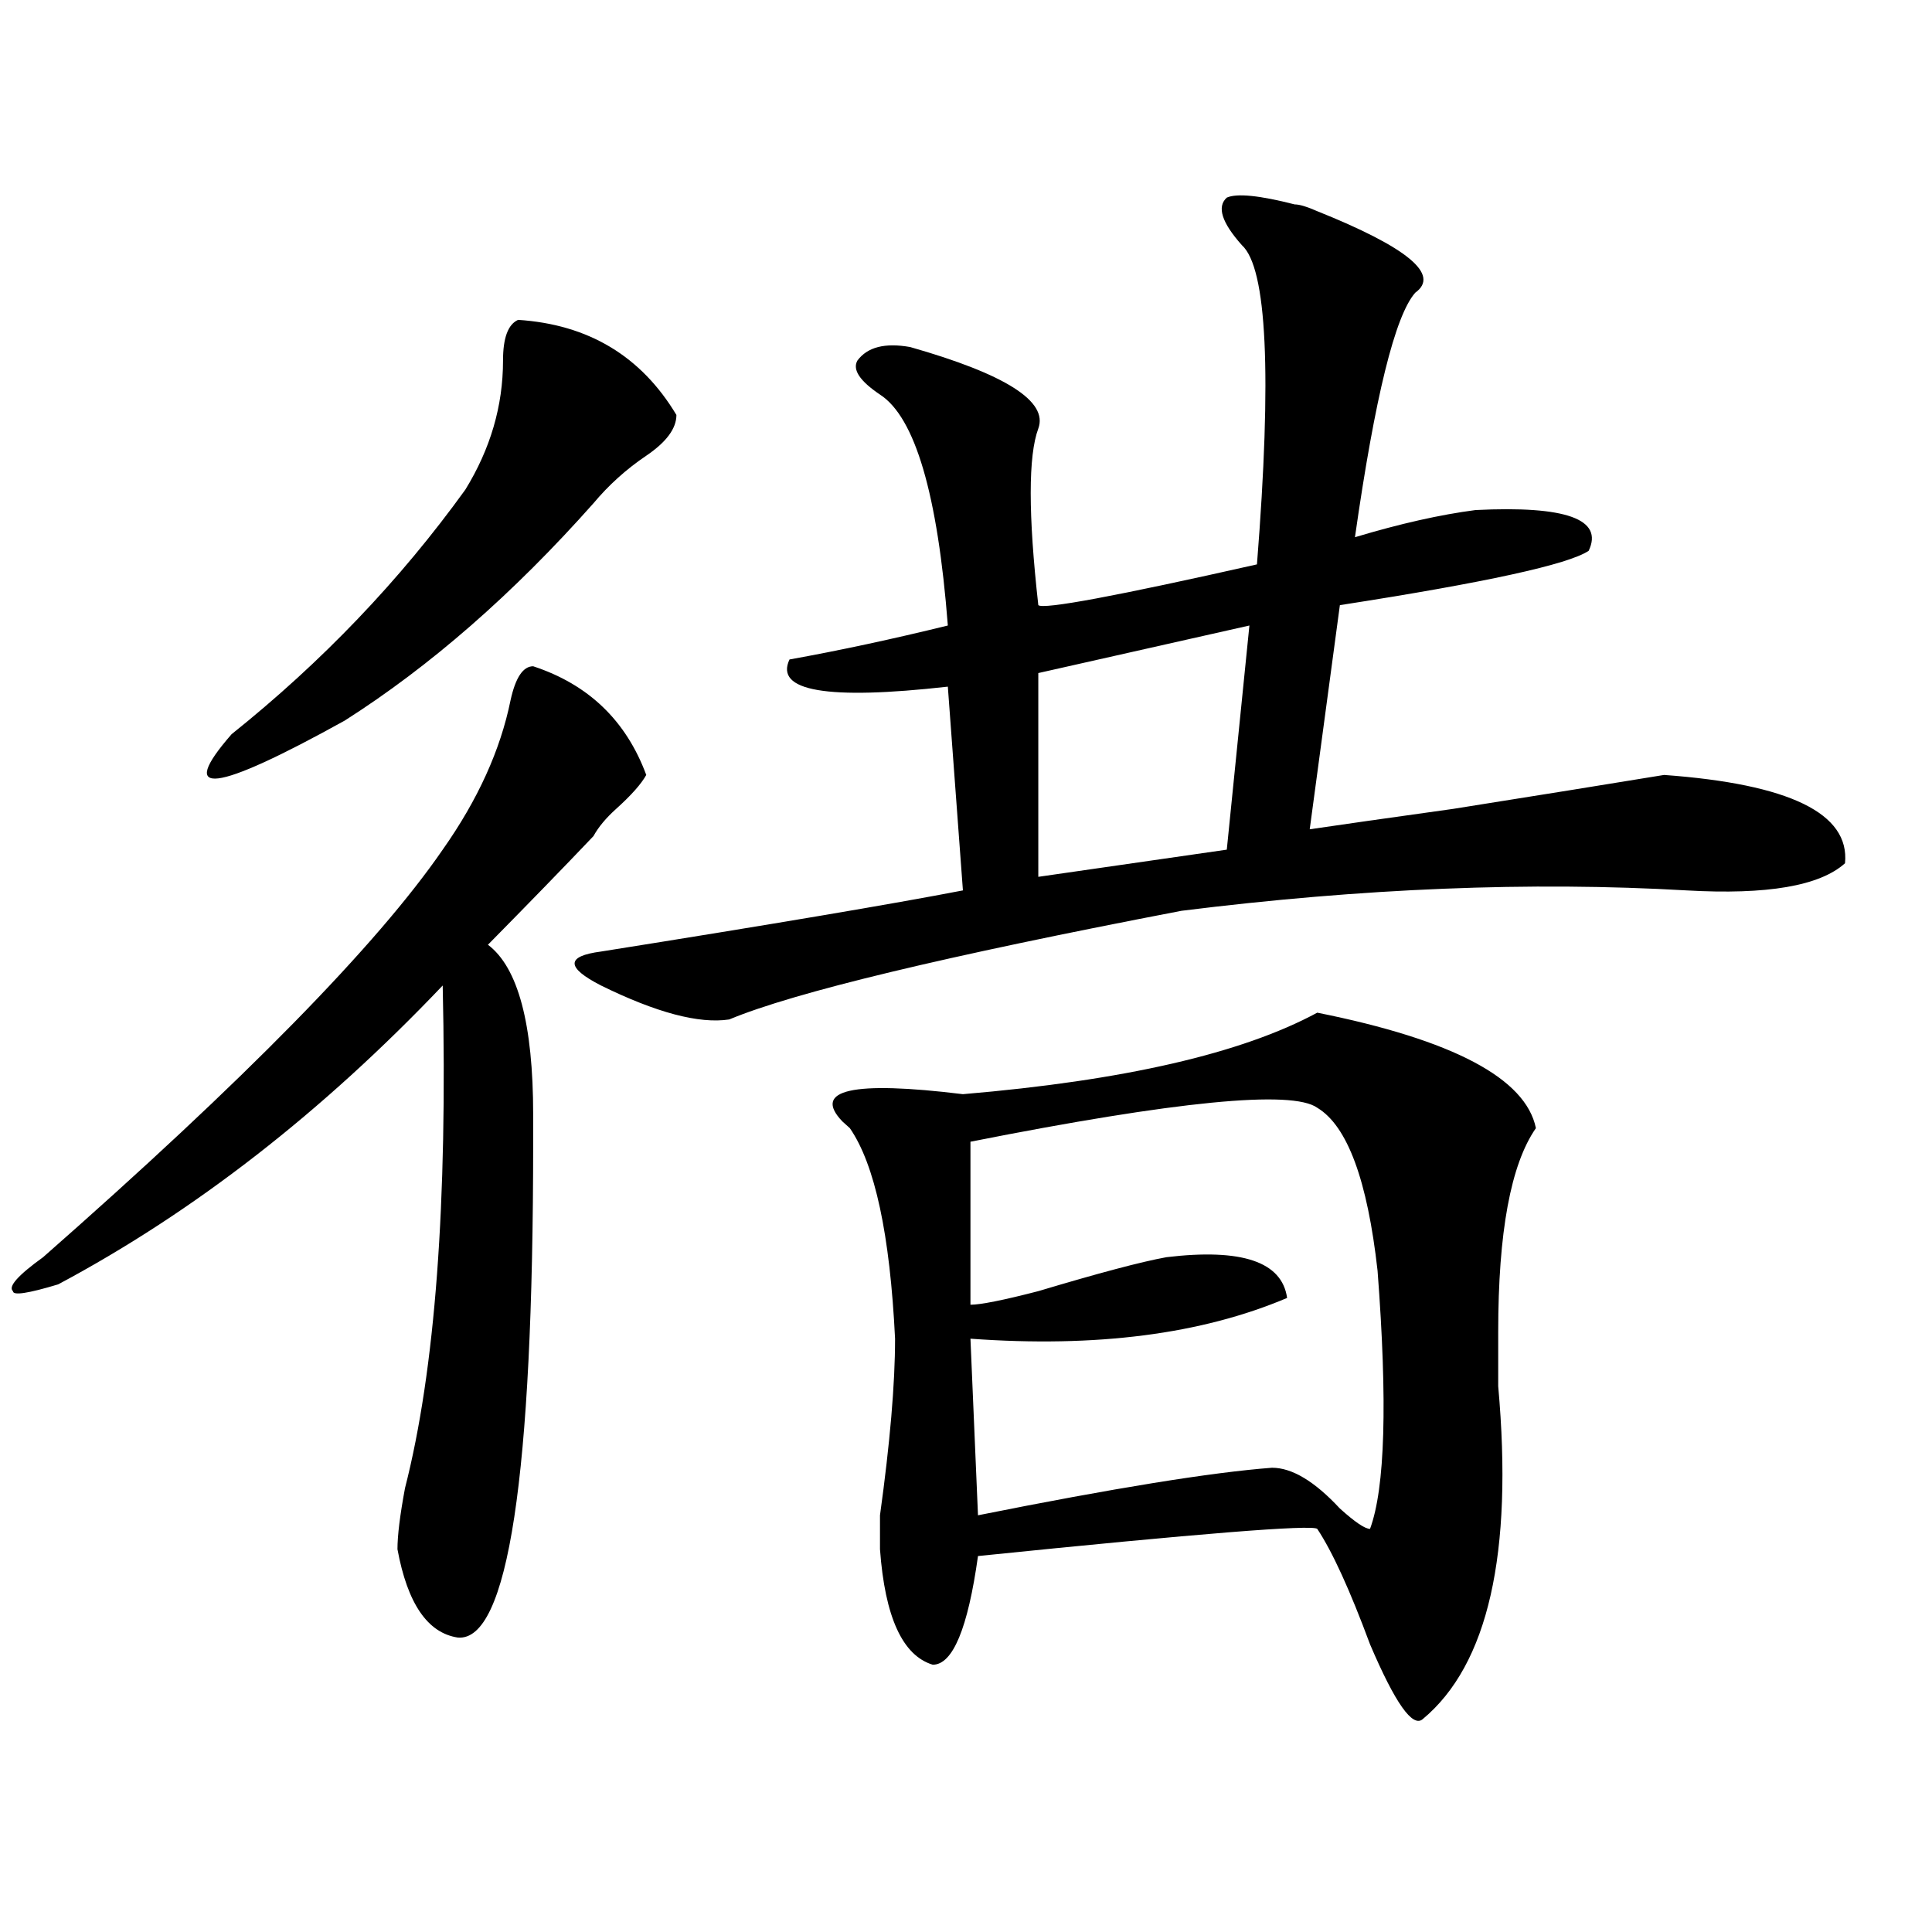 <?xml version="1.0" encoding="utf-8"?>
<!-- Generator: Adobe Illustrator 16.0.0, SVG Export Plug-In . SVG Version: 6.00 Build 0)  -->
<!DOCTYPE svg PUBLIC "-//W3C//DTD SVG 1.1//EN" "http://www.w3.org/Graphics/SVG/1.1/DTD/svg11.dtd">
<svg version="1.1" id="图层_1" xmlns="http://www.w3.org/2000/svg" xmlns:xlink="http://www.w3.org/1999/xlink" x="0px" y="0px"
	 width="1000px" height="1000px" viewBox="0 0 1000 1000" enable-background="new 0 0 1000 1000" xml:space="preserve">
<path d="M275.969,344.859c28.597,9.394,48.108,28.125,58.535,56.25c-2.622,4.724-7.805,10.547-15.609,17.578
	c-5.243,4.724-9.146,9.394-11.707,14.063c-15.609,16.425-33.841,35.156-54.633,56.25c15.609,11.755,23.414,41.034,23.414,87.891
	c0,7.031,0,11.755,0,14.063c0,173.474-13.048,258.947-39.023,256.641c-15.609-2.362-26.036-17.578-31.219-45.703
	c0-7.031,1.28-17.578,3.902-31.641c15.609-60.919,22.073-147.656,19.512-260.156c-62.438,65.644-128.777,117.224-199.02,154.688
	c-15.609,4.724-23.414,5.878-23.414,3.516c-2.622-2.308,2.562-8.185,15.609-17.578C126.339,559.313,195.3,489,229.141,439.781
	c18.171-25.763,29.878-51.526,35.121-77.344C266.823,350.737,270.726,344.859,275.969,344.859z M268.164,165.563
	c36.401,2.362,63.718,18.786,81.949,49.219c0,7.031-5.244,14.063-15.609,21.094c-10.427,7.031-19.512,15.271-27.316,24.609
	c-41.646,46.911-84.571,84.375-128.777,112.5c-67.681,37.519-87.192,39.88-58.535,7.031
	c46.828-37.464,87.132-79.651,120.973-126.563c12.987-21.094,19.512-43.341,19.512-66.797
	C260.359,174.956,262.921,167.924,268.164,165.563z M670.105,105.797c2.561,0,6.463,1.208,11.707,3.516
	c46.828,18.786,63.718,32.849,50.73,42.188c-10.427,11.755-20.854,53.942-31.219,126.563c23.414-7.031,44.206-11.7,62.438-14.063
	c46.828-2.308,66.34,4.724,58.535,21.094c-10.427,7.031-53.353,16.425-128.777,28.125L677.91,429.234
	c15.609-2.308,40.304-5.823,74.145-10.547c44.206-7.031,80.607-12.854,109.266-17.578c64.998,4.724,96.217,19.94,93.656,45.703
	c-13.049,11.755-40.365,16.425-81.949,14.063c-80.669-4.669-167.801-1.153-261.457,10.547
	c-122.314,23.456-200.361,42.188-234.141,56.25c-15.609,2.362-37.743-3.516-66.34-17.578c-18.231-9.339-18.231-15.216,0-17.578
	c88.412-14.063,150.85-24.609,187.313-31.641l-7.805-105.469c-62.438,7.031-89.754,2.362-81.949-14.063
	c25.975-4.669,53.291-10.547,81.949-17.578c-5.244-67.95-16.951-107.776-35.121-119.531c-10.427-7.031-14.329-12.854-11.707-17.578
	c5.183-7.031,14.268-9.339,27.316-7.031c49.389,14.063,71.522,28.125,66.34,42.188c-5.244,14.063-5.244,44.55,0,91.406
	c2.561,2.362,40.304-4.669,113.168-21.094c7.805-98.438,5.183-153.479-7.805-165.234c-10.427-11.701-13.049-19.886-7.805-24.609
	C640.167,99.974,651.874,101.127,670.105,105.797z M681.813,524.156c70.242,14.063,107.924,34.003,113.168,59.766
	c-13.049,18.786-19.512,53.942-19.512,105.469c0,9.394,0,17.578,0,24.609v3.516c7.805,86.737-5.244,144.141-39.023,172.266
	c-5.244,4.669-14.329-8.24-27.316-38.672c-10.427-28.125-19.512-48.011-27.316-59.766c-2.622-2.308-61.157,2.362-175.605,14.063
	c-5.244,37.463-13.049,56.25-23.414,56.25c-15.609-4.725-24.756-24.609-27.316-59.766c0-2.308,0-8.185,0-17.578
	c5.183-37.464,7.805-67.95,7.805-91.406c-2.622-53.888-10.427-90.198-23.414-108.984l-3.902-3.516
	c-15.609-16.37,5.183-21.094,62.438-14.063C581.632,559.313,642.789,545.25,681.813,524.156z M681.813,573.375
	c-13.049-9.339-72.864-3.516-179.508,17.578v84.375c5.183,0,16.89-2.308,35.121-7.031c31.219-9.339,53.291-15.216,66.34-17.578
	c39.023-4.669,59.815,2.362,62.438,21.094c-44.268,18.786-98.9,25.817-163.898,21.094l3.902,91.406
	c70.242-14.063,120.973-22.247,152.191-24.609c10.365,0,22.072,7.031,35.121,21.094c7.805,7.031,12.987,10.547,15.609,10.547
	c7.805-21.094,9.085-65.589,3.902-133.594C707.787,610.894,697.422,582.769,681.813,573.375z M646.691,323.766l-109.266,24.609
	v105.469l97.559-14.063L646.691,323.766z"/>
</svg>
